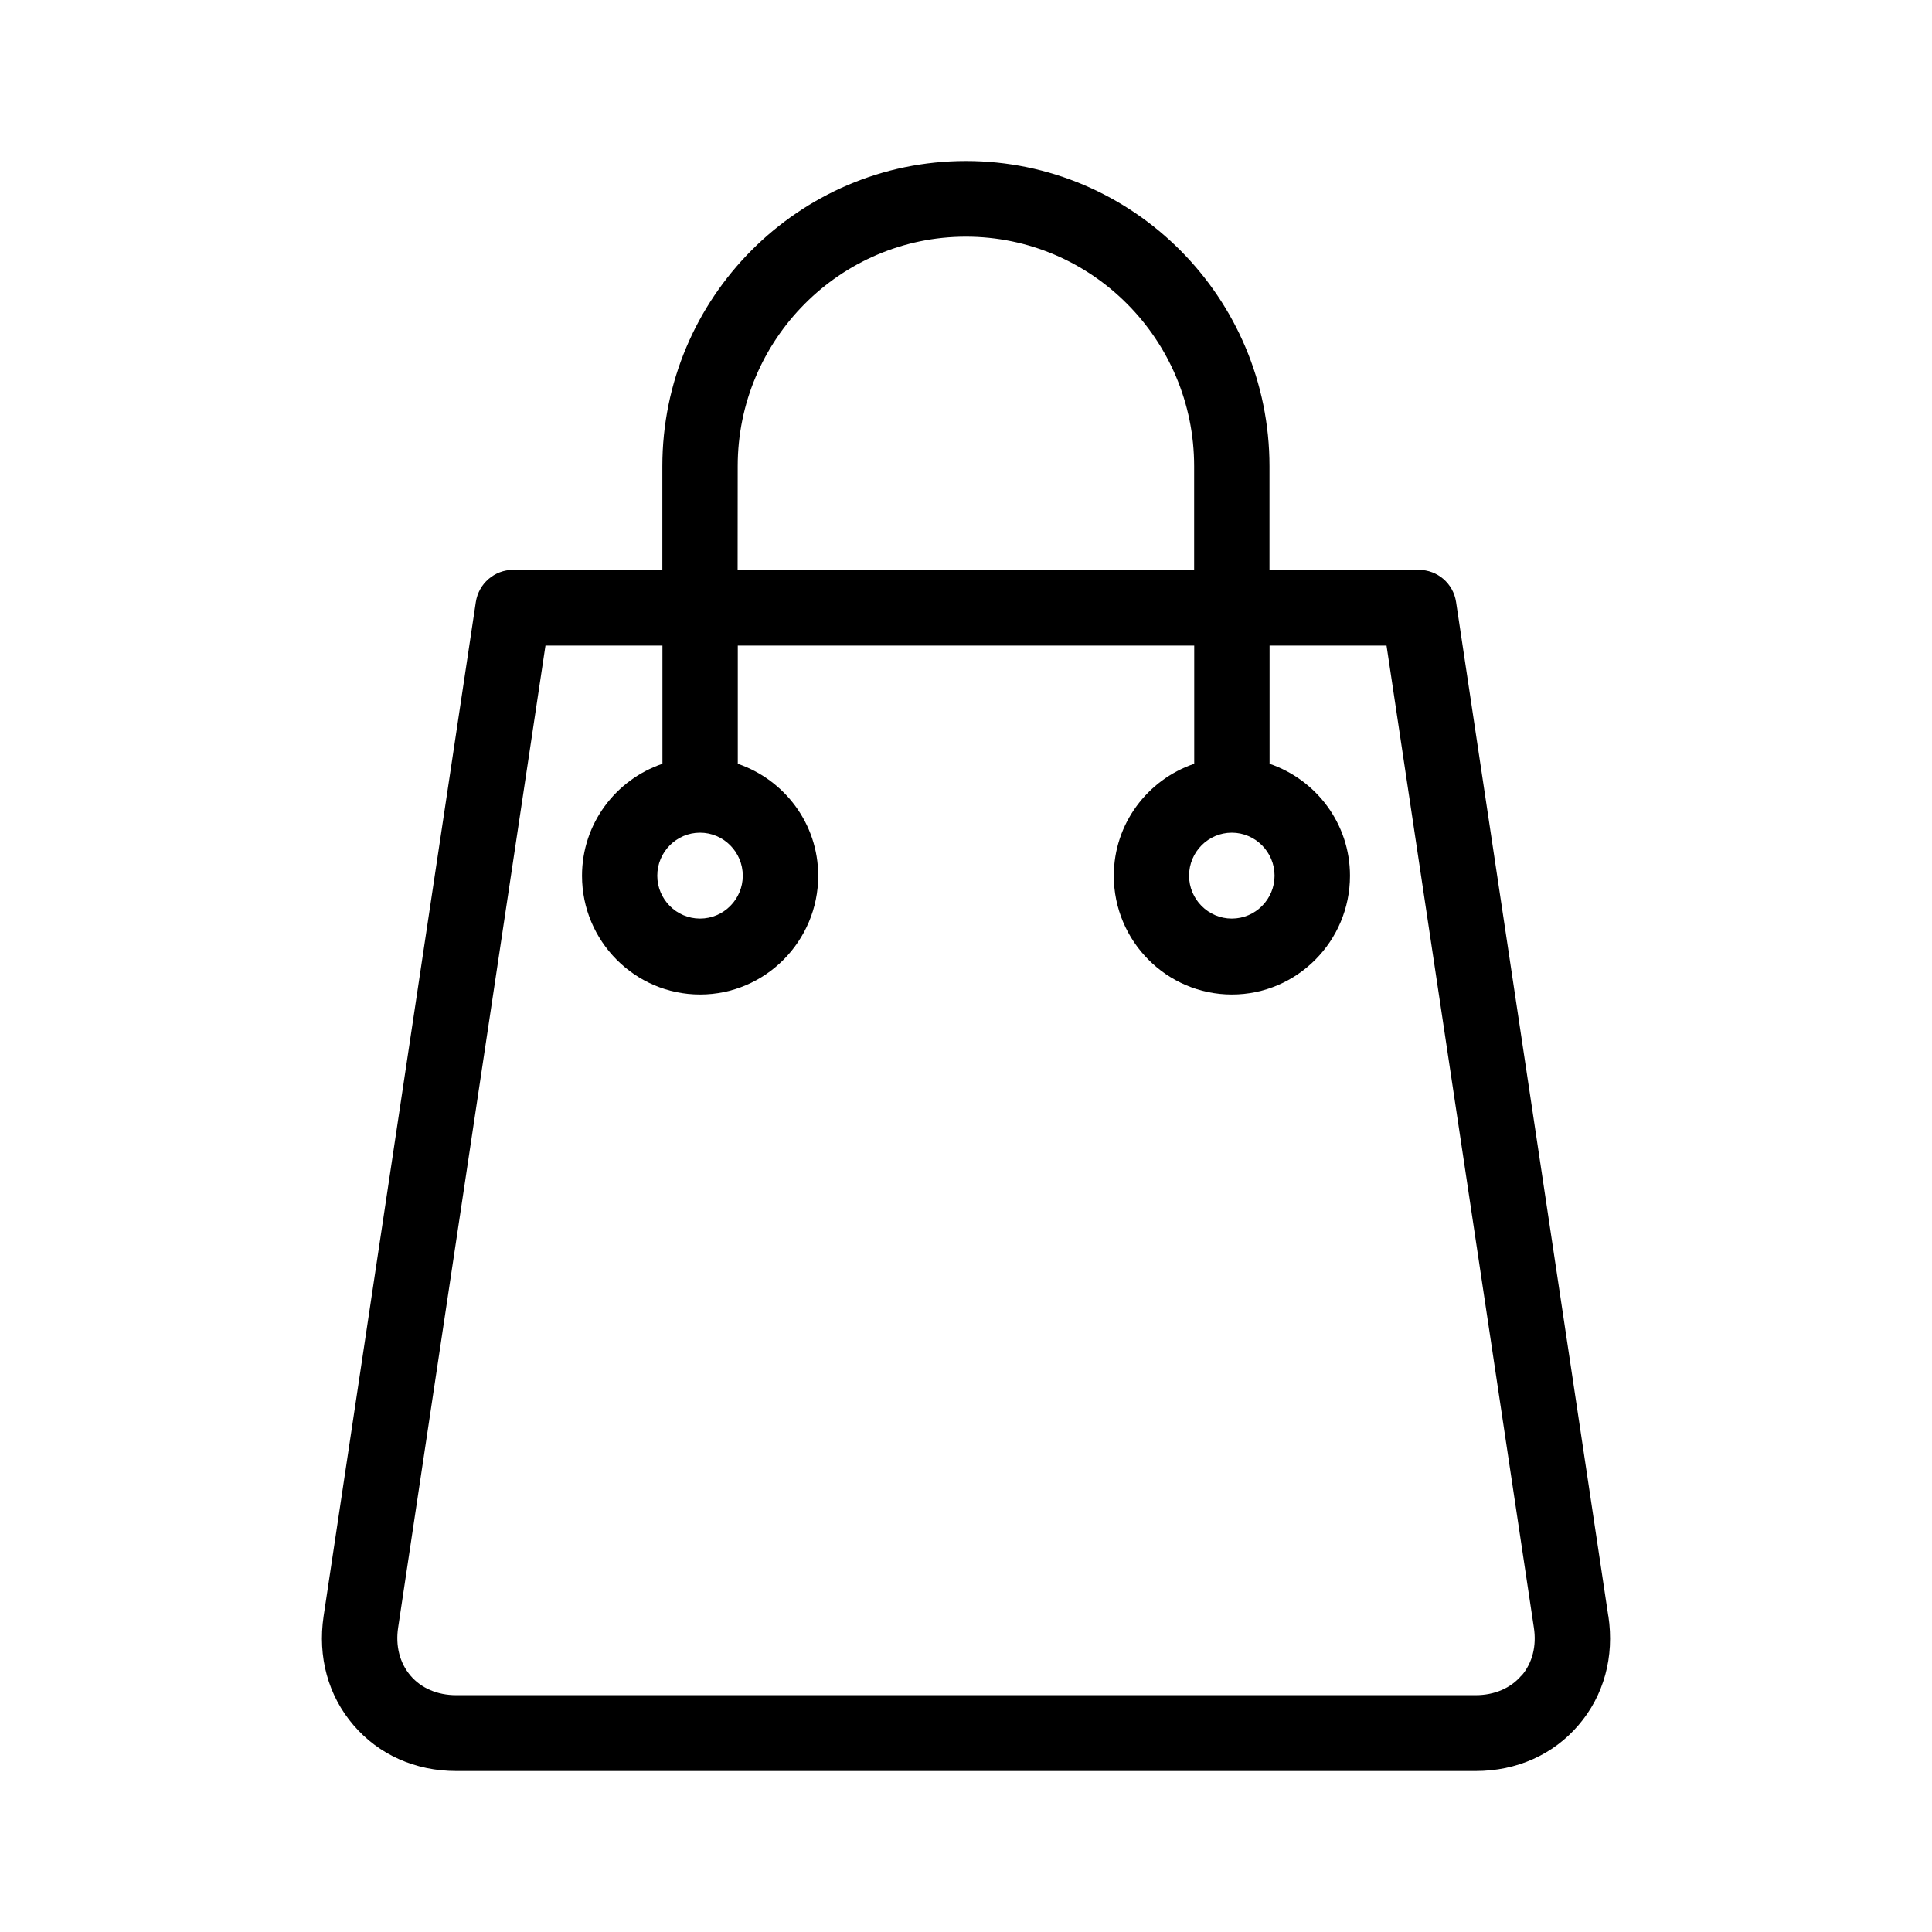 <svg height="24" viewBox="0 0 24 24" width="24" xmlns="http://www.w3.org/2000/svg"><path d="m19.979 20.076-1.891-12.597c-.034-.23-.231-.4-.463-.4h-1.855v-1.287c0-2.091-1.691-3.792-3.771-3.792-2.08 0-3.771 1.701-3.771 3.792v1.287h-1.854c-.231 0-.428.17-.463.4l-1.891 12.598c-.075.506.056.986.371 1.353.314.367.767.57 1.276.57h12.666c.508 0 .962-.203 1.276-.57.315-.367.447-.848.371-1.354zm-10.815-14.285c0-1.572 1.272-2.851 2.835-2.851s2.835 1.279 2.835 2.851v1.287h-5.671zm9.734 15.025c-.133.156-.335.242-.566.242h-12.666c-.231 0-.433-.086-.566-.242-.134-.157-.189-.37-.154-.599l1.83-12.197h1.453v1.468c-.579.197-.999.743-.999 1.391 0 .813.658 1.475 1.467 1.475.809 0 1.467-.662 1.467-1.475 0-.648-.42-1.193-.999-1.391v-1.468h5.67v1.468c-.579.197-.999.743-.999 1.391 0 .813.658 1.475 1.467 1.475s1.467-.662 1.467-1.475c0-.648-.42-1.193-.999-1.391v-1.468h1.453l1.83 12.197c.036.23-.019.443-.153.599zm-10.202-10.472c.292 0 .531.24.531.534 0 .294-.238.533-.531.533-.292 0-.531-.239-.531-.533 0-.294.238-.534.531-.534zm6.606 0c.292 0 .531.24.531.534 0 .294-.239.533-.531.533-.292 0-.531-.239-.531-.533 0-.294.238-.534.531-.534z"/></svg>